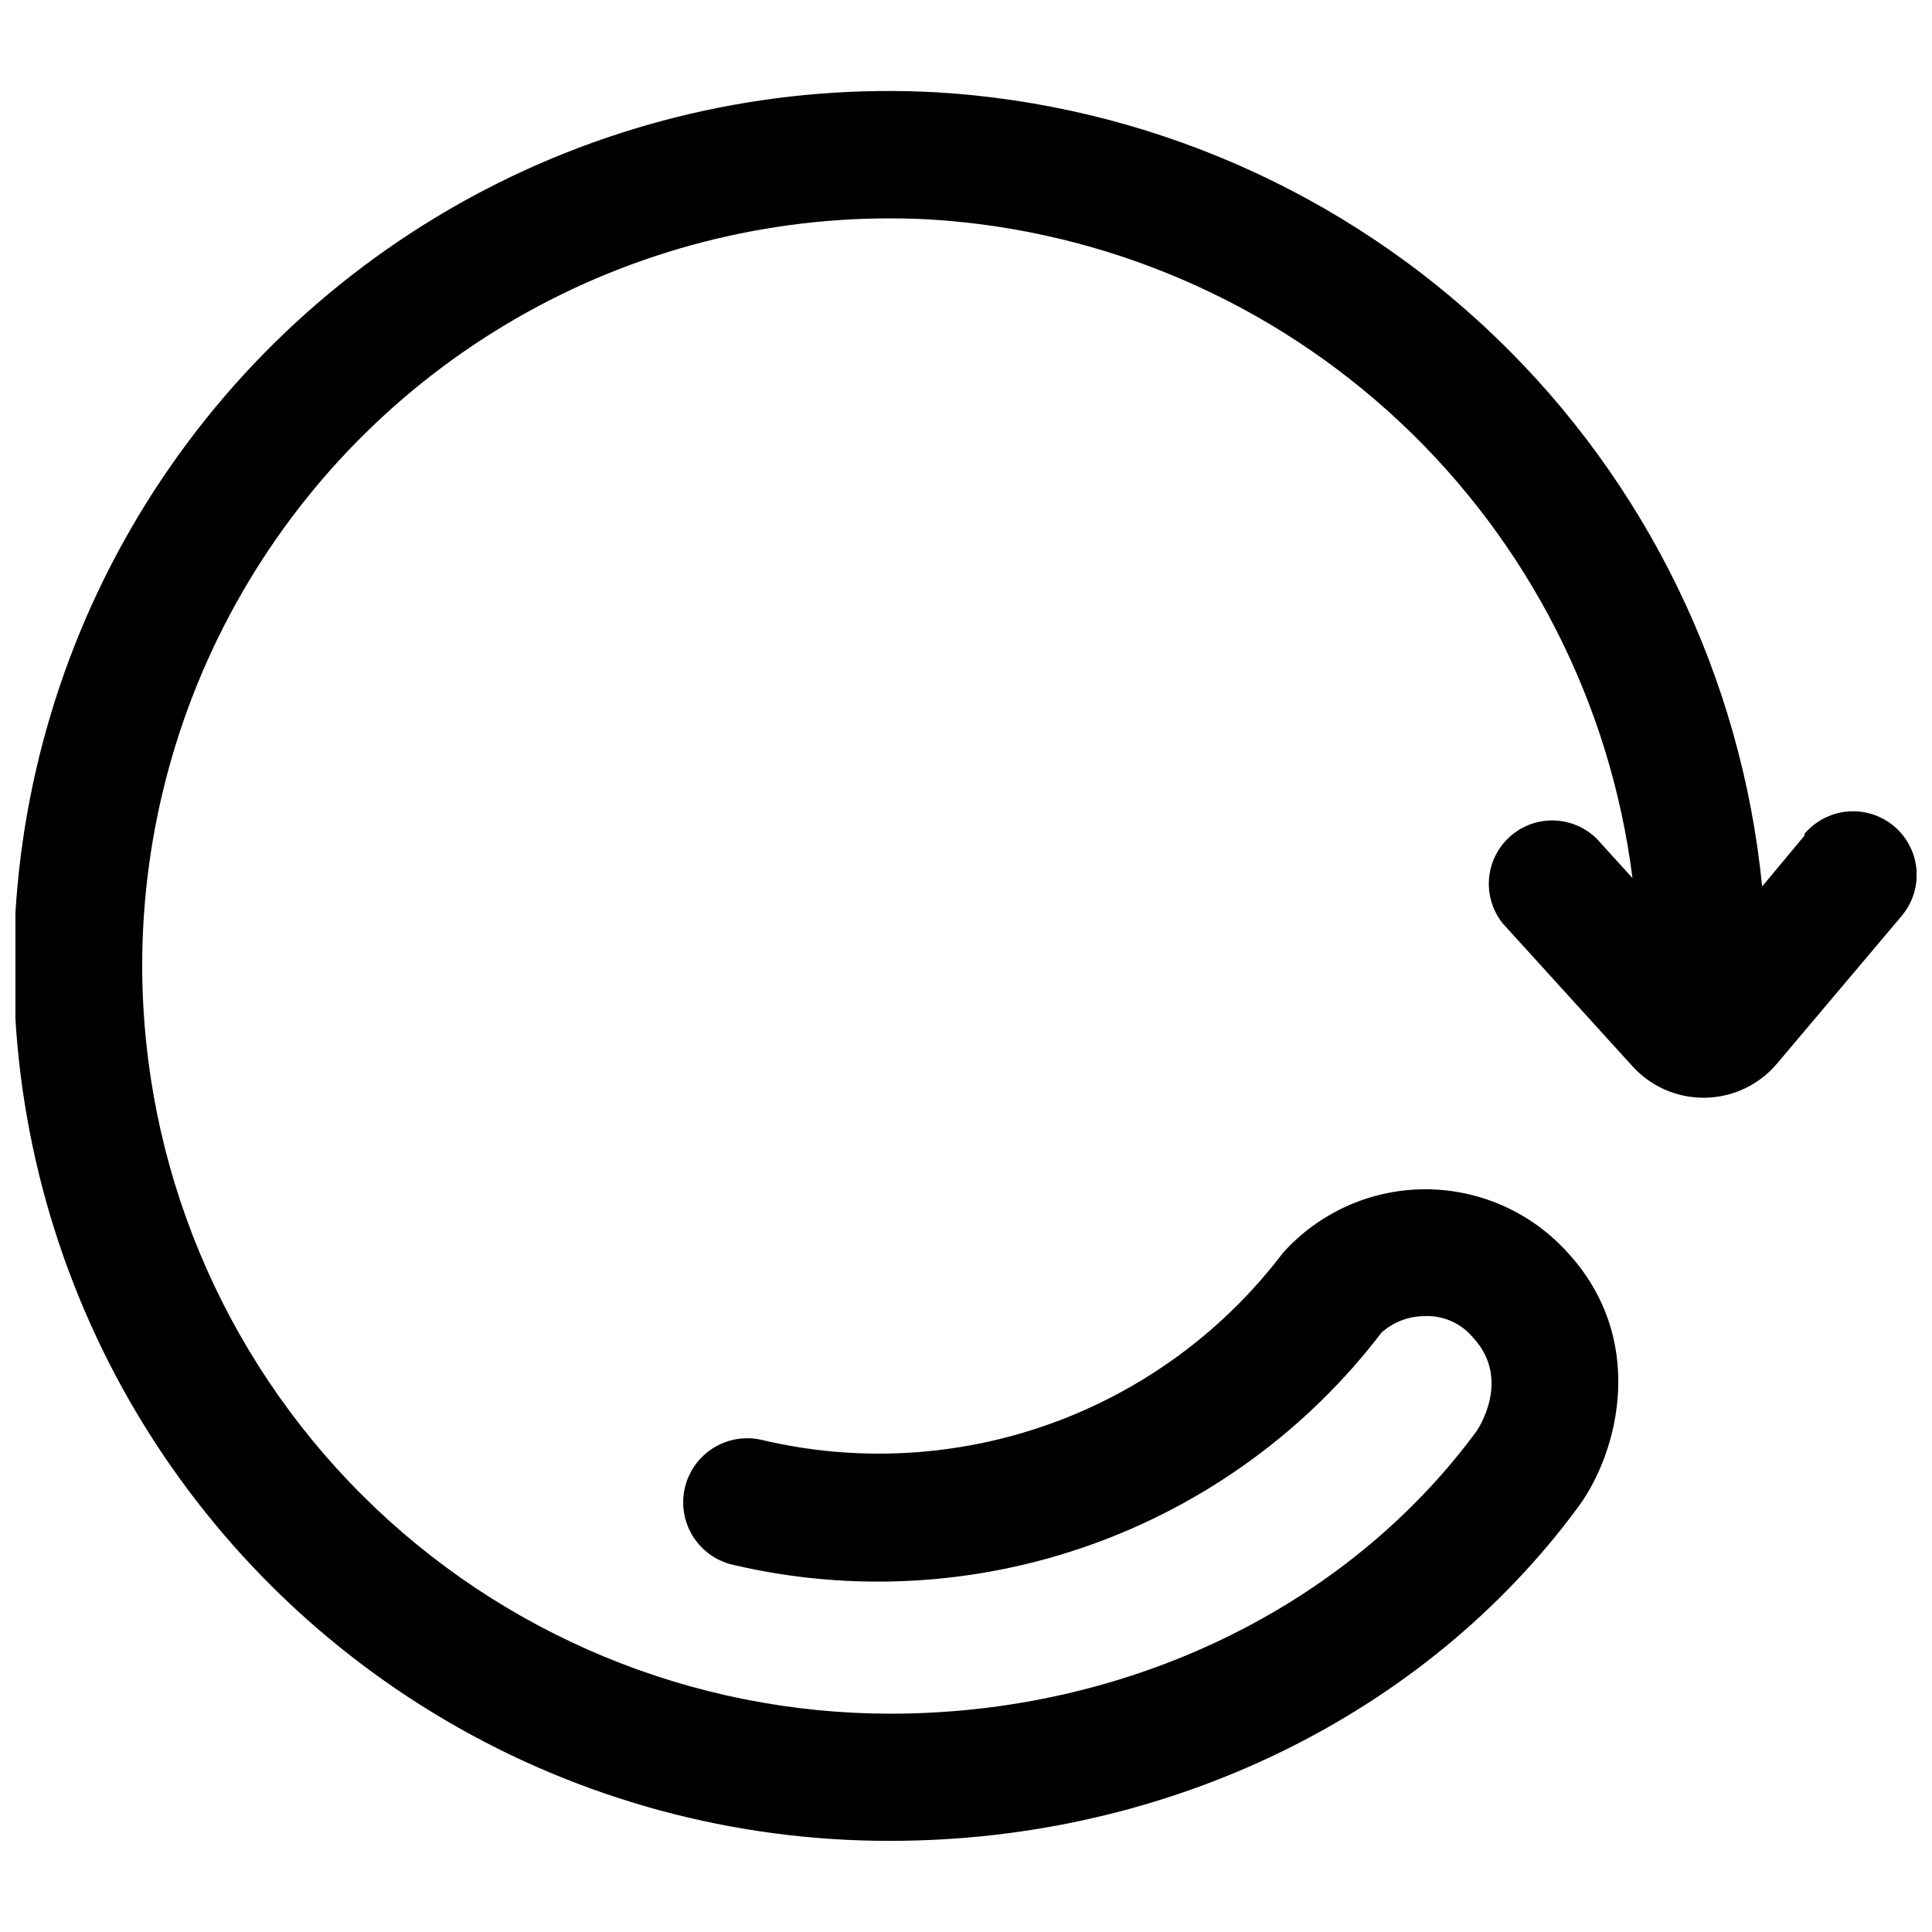 <?xml version="1.0" encoding="UTF-8"?>
<!-- Uploaded to: ICON Repo, www.svgrepo.com, Generator: ICON Repo Mixer Tools -->
<svg width="800px" height="800px" version="1.1" viewBox="144 144 512 512" xmlns="http://www.w3.org/2000/svg">
 <defs>
  <clipPath id="a">
   <path d="m148.09 168h503.81v464h-503.81z"/>
  </clipPath>
 </defs>
 <g clip-path="url(#a)">
  <path d="m622.18 365.49-11.195 13.434c-5.477-55.406-30.535-107.04-70.68-145.62-40.141-38.582-92.73-61.578-148.31-64.855-41.367-2.227-82.582 6.672-119.35 25.77-36.766 19.098-67.742 47.695-89.711 82.824-21.965 35.129-34.117 75.5-35.195 116.91-1.074 41.418 8.965 82.367 29.078 118.59 20.117 36.223 49.566 66.391 85.293 87.371 35.723 20.98 76.418 32.008 117.85 31.93 73.445 0 141.63-33.195 182.38-88.617 10.637-14.5 18.473-44.781-3.527-67.957-9.715-10.402-23.359-16.242-37.594-16.094-14.234 0.148-27.75 6.273-37.25 16.879-15.762 20.785-37.234 36.535-61.797 45.324-24.562 8.785-51.152 10.23-76.523 4.16-5.93-1.289-12.098 0.68-16.18 5.172-4.082 4.492-5.461 10.816-3.613 16.598 1.848 5.781 6.641 10.137 12.57 11.426 31.508 7.367 64.473 5.477 94.934-5.449 30.457-10.922 57.109-30.414 76.754-56.129 3.082-2.758 7.059-4.309 11.195-4.363 5-0.293 9.84 1.805 13.043 5.652 10.469 11.195 1.008 24.797 0.895 24.91-34.48 46.742-92.531 74.789-155.29 74.789-52.5-0.031-102.85-20.867-140.01-57.949-37.164-37.082-58.117-87.383-58.266-139.88-0.059-36.004 9.691-71.344 28.211-102.22 18.516-30.879 45.098-56.129 76.887-73.031 31.789-16.906 67.582-24.824 103.54-22.914 46.535 2.809 90.621 21.789 124.64 53.66 34.02 31.871 55.828 74.633 61.66 120.88l-9.406-10.355c-4.09-4.086-9.992-5.781-15.629-4.488-5.633 1.297-10.203 5.398-12.102 10.855-1.898 5.461-0.852 11.516 2.766 16.023l34.371 37.84c4.812 5.309 11.641 8.34 18.809 8.344h0.504c7.301-0.129 14.191-3.394 18.918-8.957l33.082-39.184 0.004-0.004c3.898-4.59 5.055-10.91 3.027-16.582-2.023-5.672-6.922-9.832-12.844-10.918-5.926-1.082-11.98 1.082-15.879 5.672z"/>
 </g>
</svg>
